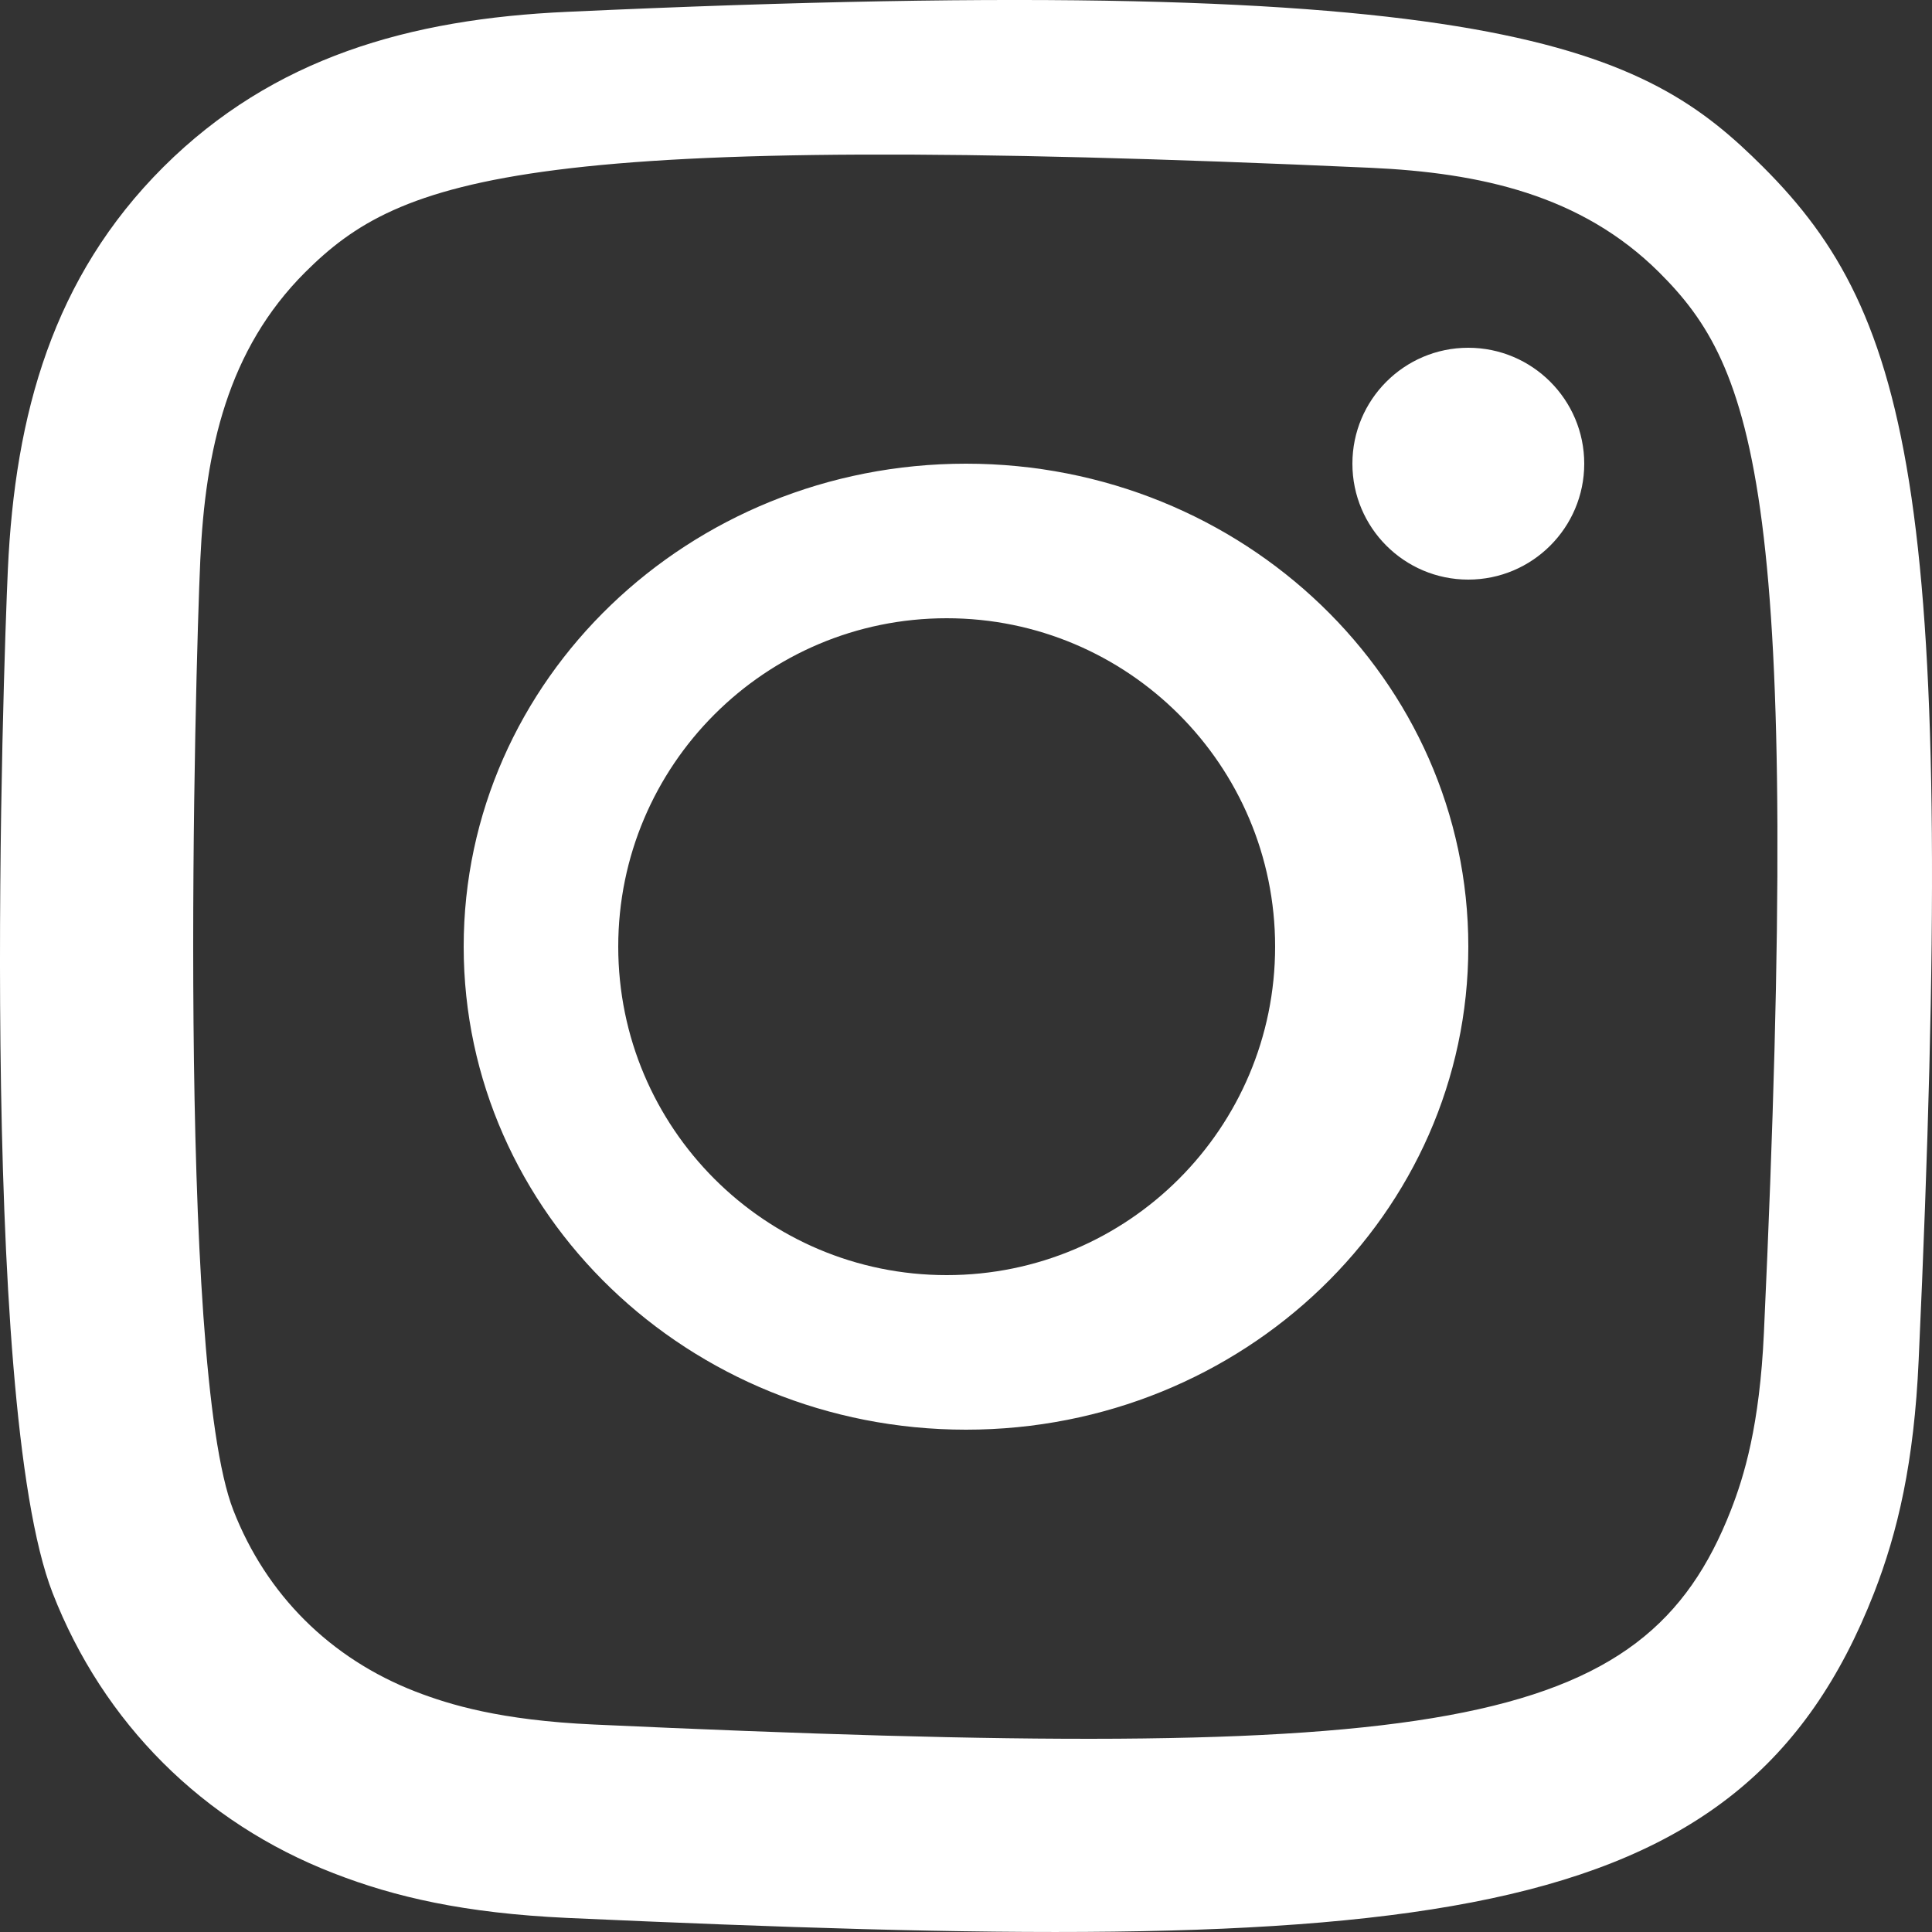 <?xml version="1.0" encoding="UTF-8"?>
<svg width="31px" height="31px" viewBox="0 0 31 31" version="1.1" xmlns="http://www.w3.org/2000/svg" xmlns:xlink="http://www.w3.org/1999/xlink">
    <rect x="0" y="0" width="31" height="31" fill="#333333" stroke="none"/>
    <title>instagram-167-svgrepo-com</title>
    <g id="Symbols" stroke="none" stroke-width="1" fill="none" fill-rule="evenodd">
        <g id="menu" transform="translate(-1745, -61)" fill="#FFFFFF" fill-rule="nonzero">
            <g id="Group" transform="translate(1703, 61)">
                <g id="instagram-167-svgrepo-com" transform="translate(42, 0)">
                    <path d="M9.098,0.19 C6.575,0.304 4.388,0.921 2.622,2.679 C0.85,4.447 0.24,6.643 0.126,9.14 C0.055,10.698 -0.359,22.472 0.844,25.56 C1.655,27.643 3.253,29.245 5.355,30.058 C6.336,30.44 7.455,30.698 9.098,30.774 C22.832,31.395 27.923,31.057 30.07,25.56 C30.451,24.581 30.713,23.463 30.786,21.824 C31.414,8.055 30.684,5.07 28.29,2.679 C26.392,0.786 24.159,-0.504 9.098,0.19 M9.531,27.671 C8.028,27.603 7.213,27.353 6.669,27.143 C5.301,26.612 4.273,25.59 3.744,24.232 C2.829,21.892 3.132,10.78 3.214,8.981 C3.294,7.22 3.652,5.611 4.897,4.368 C6.438,2.833 8.429,2.082 21.986,2.692 C23.755,2.772 25.372,3.128 26.62,4.368 C28.161,5.902 28.926,7.904 28.303,21.383 C28.235,22.879 27.984,23.691 27.773,24.232 C26.378,27.799 23.17,28.295 9.531,27.671 M21.7,7.44 C21.7,8.466 22.532,9.3 23.559,9.3 C24.586,9.3 25.42,8.466 25.42,7.44 C25.42,6.414 24.586,5.58 23.559,5.58 C22.532,5.58 21.7,6.414 21.7,7.44 M7.44,15.189 C7.44,19.47 11.049,22.94 15.5,22.94 C19.951,22.94 23.56,19.47 23.56,15.189 C23.56,10.909 19.951,7.44 15.5,7.44 C11.049,7.44 7.44,10.909 7.44,15.189 M9.92,15.189 C9.92,12.28 12.279,9.92 15.19,9.92 C18.101,9.92 20.46,12.28 20.46,15.189 C20.46,18.1 18.101,20.46 15.19,20.46 C12.279,20.46 9.92,18.1 9.92,15.189" id="instagram-[#167]"></path>
                </g>
            </g>
        </g>
    </g>
</svg>